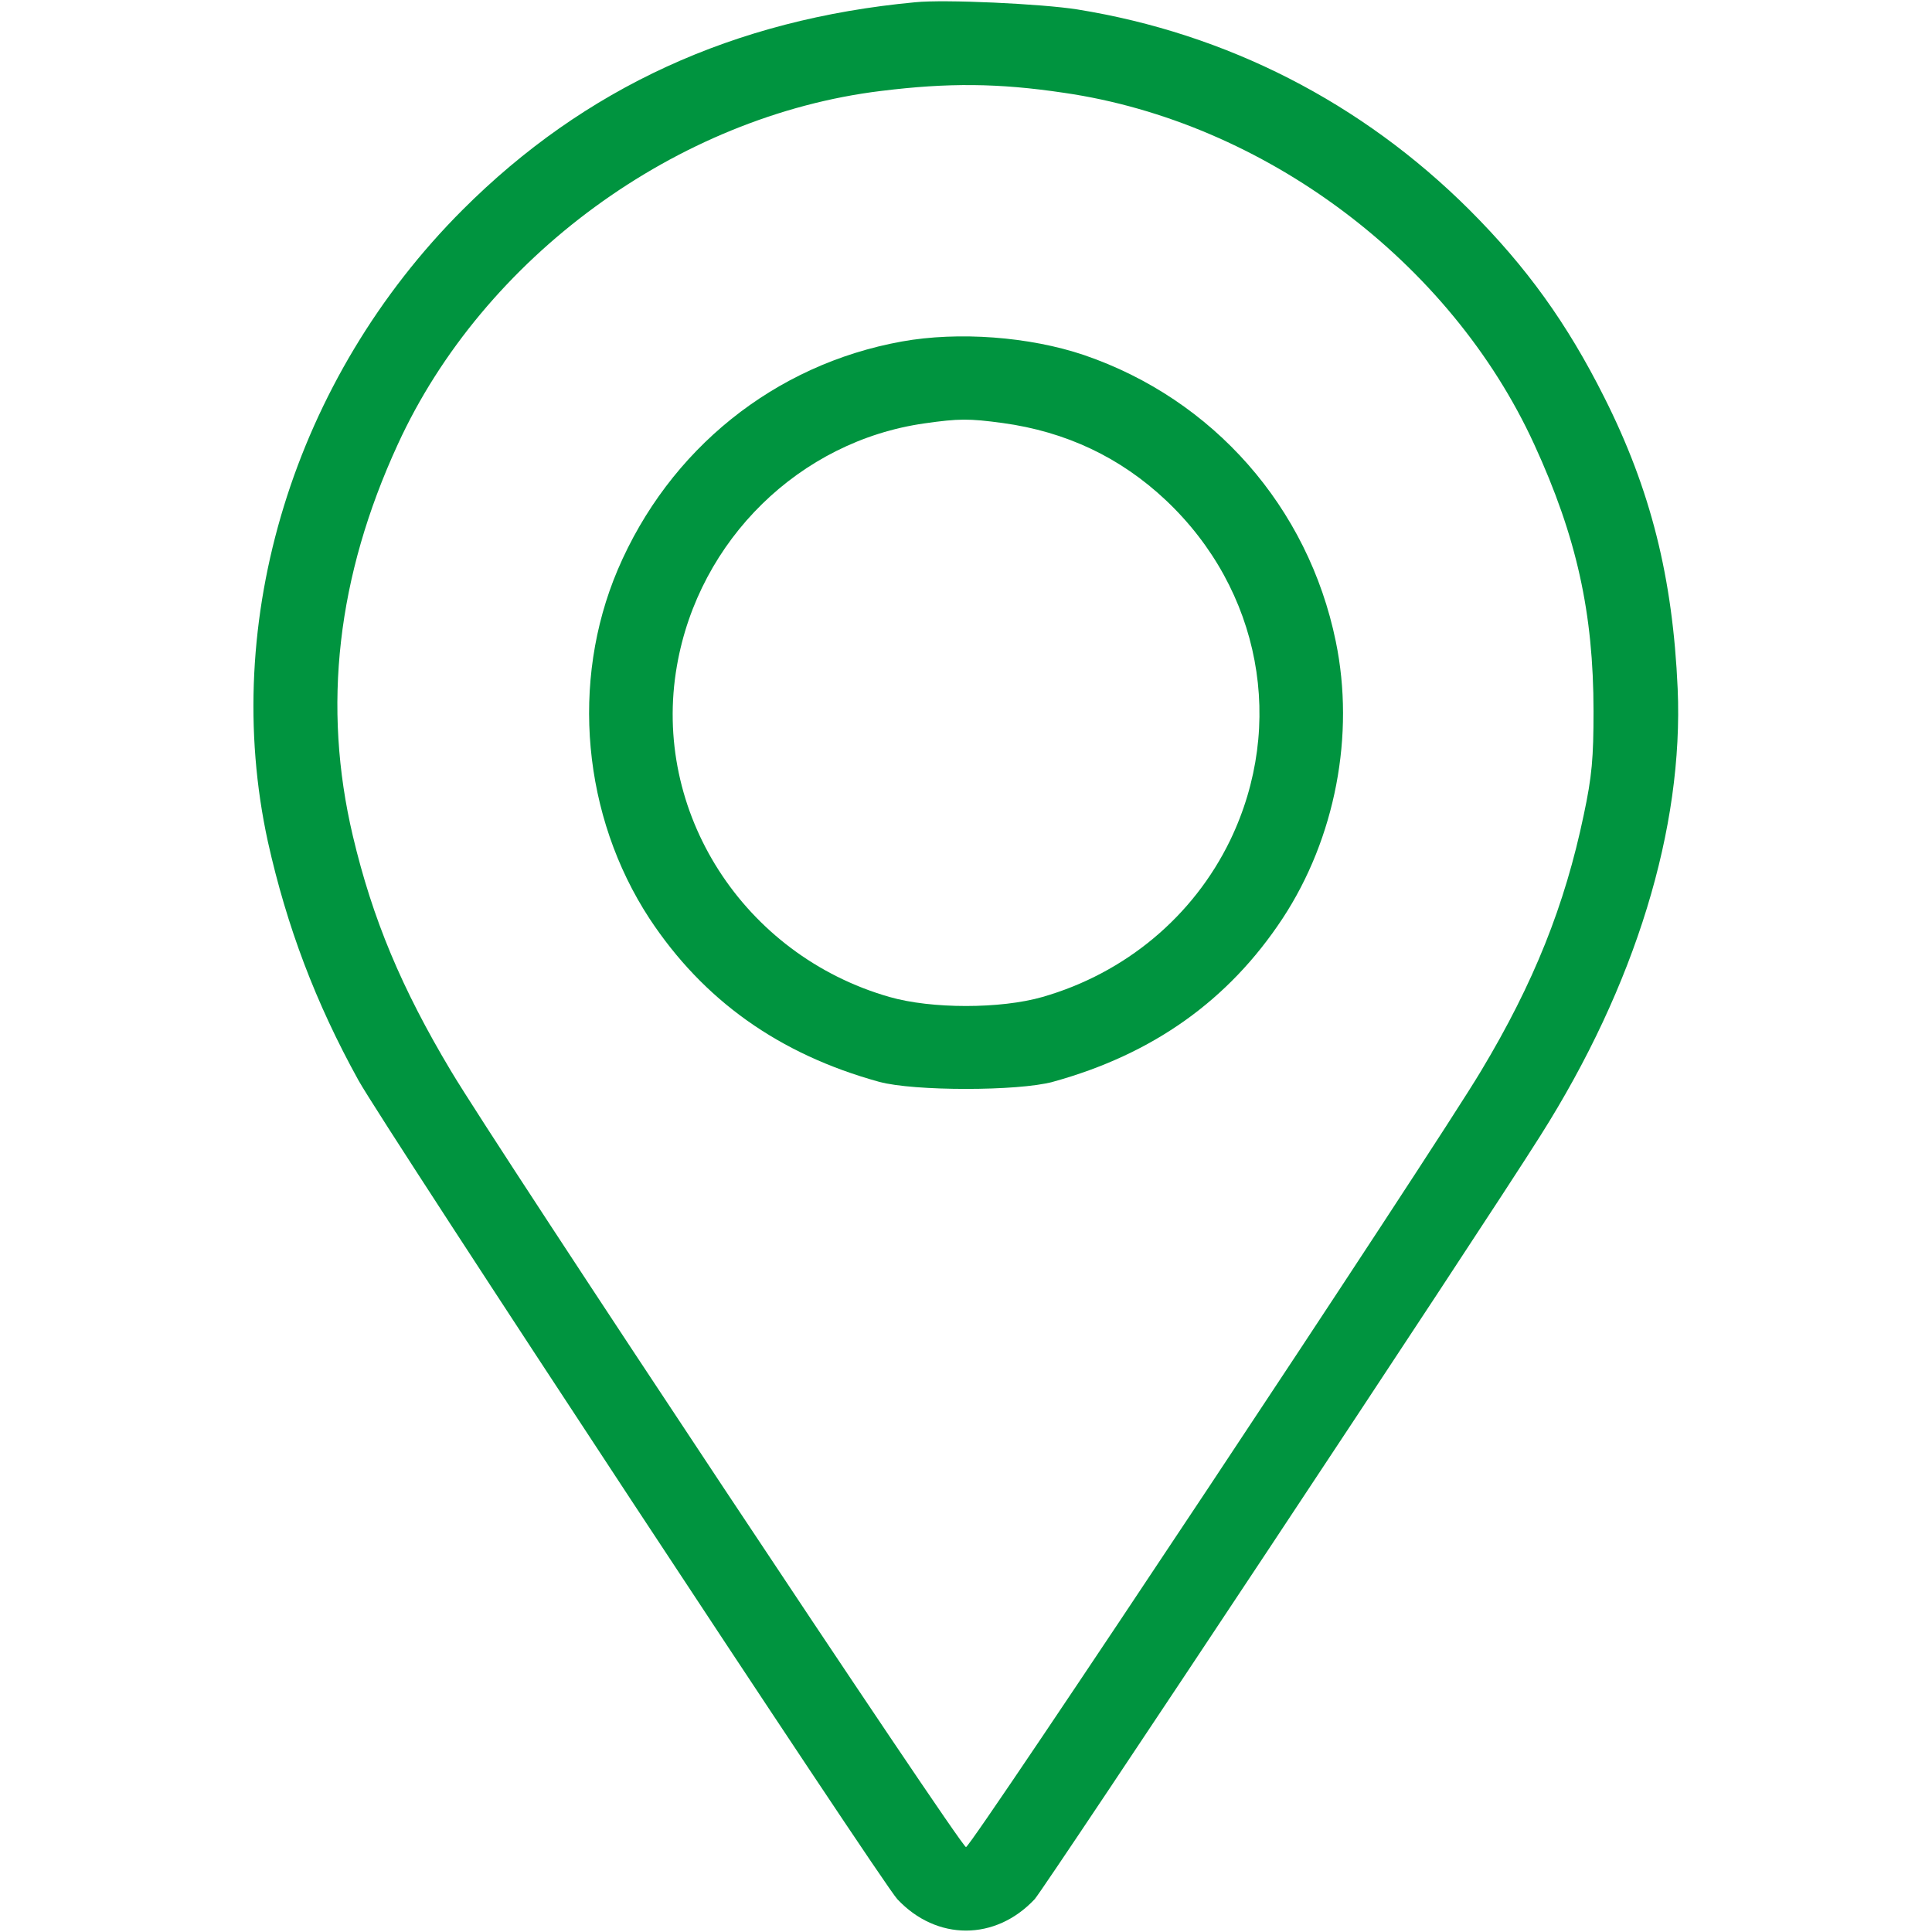 <?xml version="1.0" encoding="UTF-8" standalone="no"?> <svg xmlns="http://www.w3.org/2000/svg" version="1.0" width="512pt" height="512pt" viewBox="0 0 512 512" preserveAspectRatio="xMidYMid meet"><g transform="translate(0,512) scale(0.1,-0.1)" fill="#00943F" stroke="none"><path d="M2425 5114 c-480 -45 -876 -227 -1199 -550 -447 -447 -644 -1089 -516 -1675 50 -224 126 -426 240 -632 67 -121 1386 -2125 1428 -2170 104 -111 260 -111 364 0 25 27 1180 1769 1340 2023 252 398 380 816 364 1185 -13 294 -71 527 -195 773 -98 195 -205 344 -357 496 -285 284 -642 467 -1039 531 -95 15 -352 27 -430 19z m395 -240 c530 -77 1024 -447 1246 -932 112 -244 157 -446 157 -707 0 -123 -4 -172 -26 -275 -50 -239 -132 -445 -272 -678 -124 -208 -1351 -2057 -1365 -2057 -14 0 -1241 1849 -1365 2057 -131 219 -208 403 -260 623 -81 343 -42 687 119 1037 227 496 740 871 1281 937 178 22 311 21 485 -5z"></path><path d="M2390 4215 c-338 -61 -617 -286 -753 -605 -126 -297 -93 -653 84 -924 143 -217 344 -360 609 -433 92 -25 368 -25 460 0 265 73 466 216 609 433 140 213 192 487 141 734 -73 356 -325 642 -667 759 -145 49 -333 63 -483 36z m267 -216 c168 -23 312 -91 433 -205 251 -237 318 -594 170 -901 -98 -202 -278 -352 -497 -415 -111 -32 -295 -32 -406 0 -387 111 -631 491 -563 878 58 333 325 595 656 642 91 13 118 13 207 1z"></path></g></svg> 